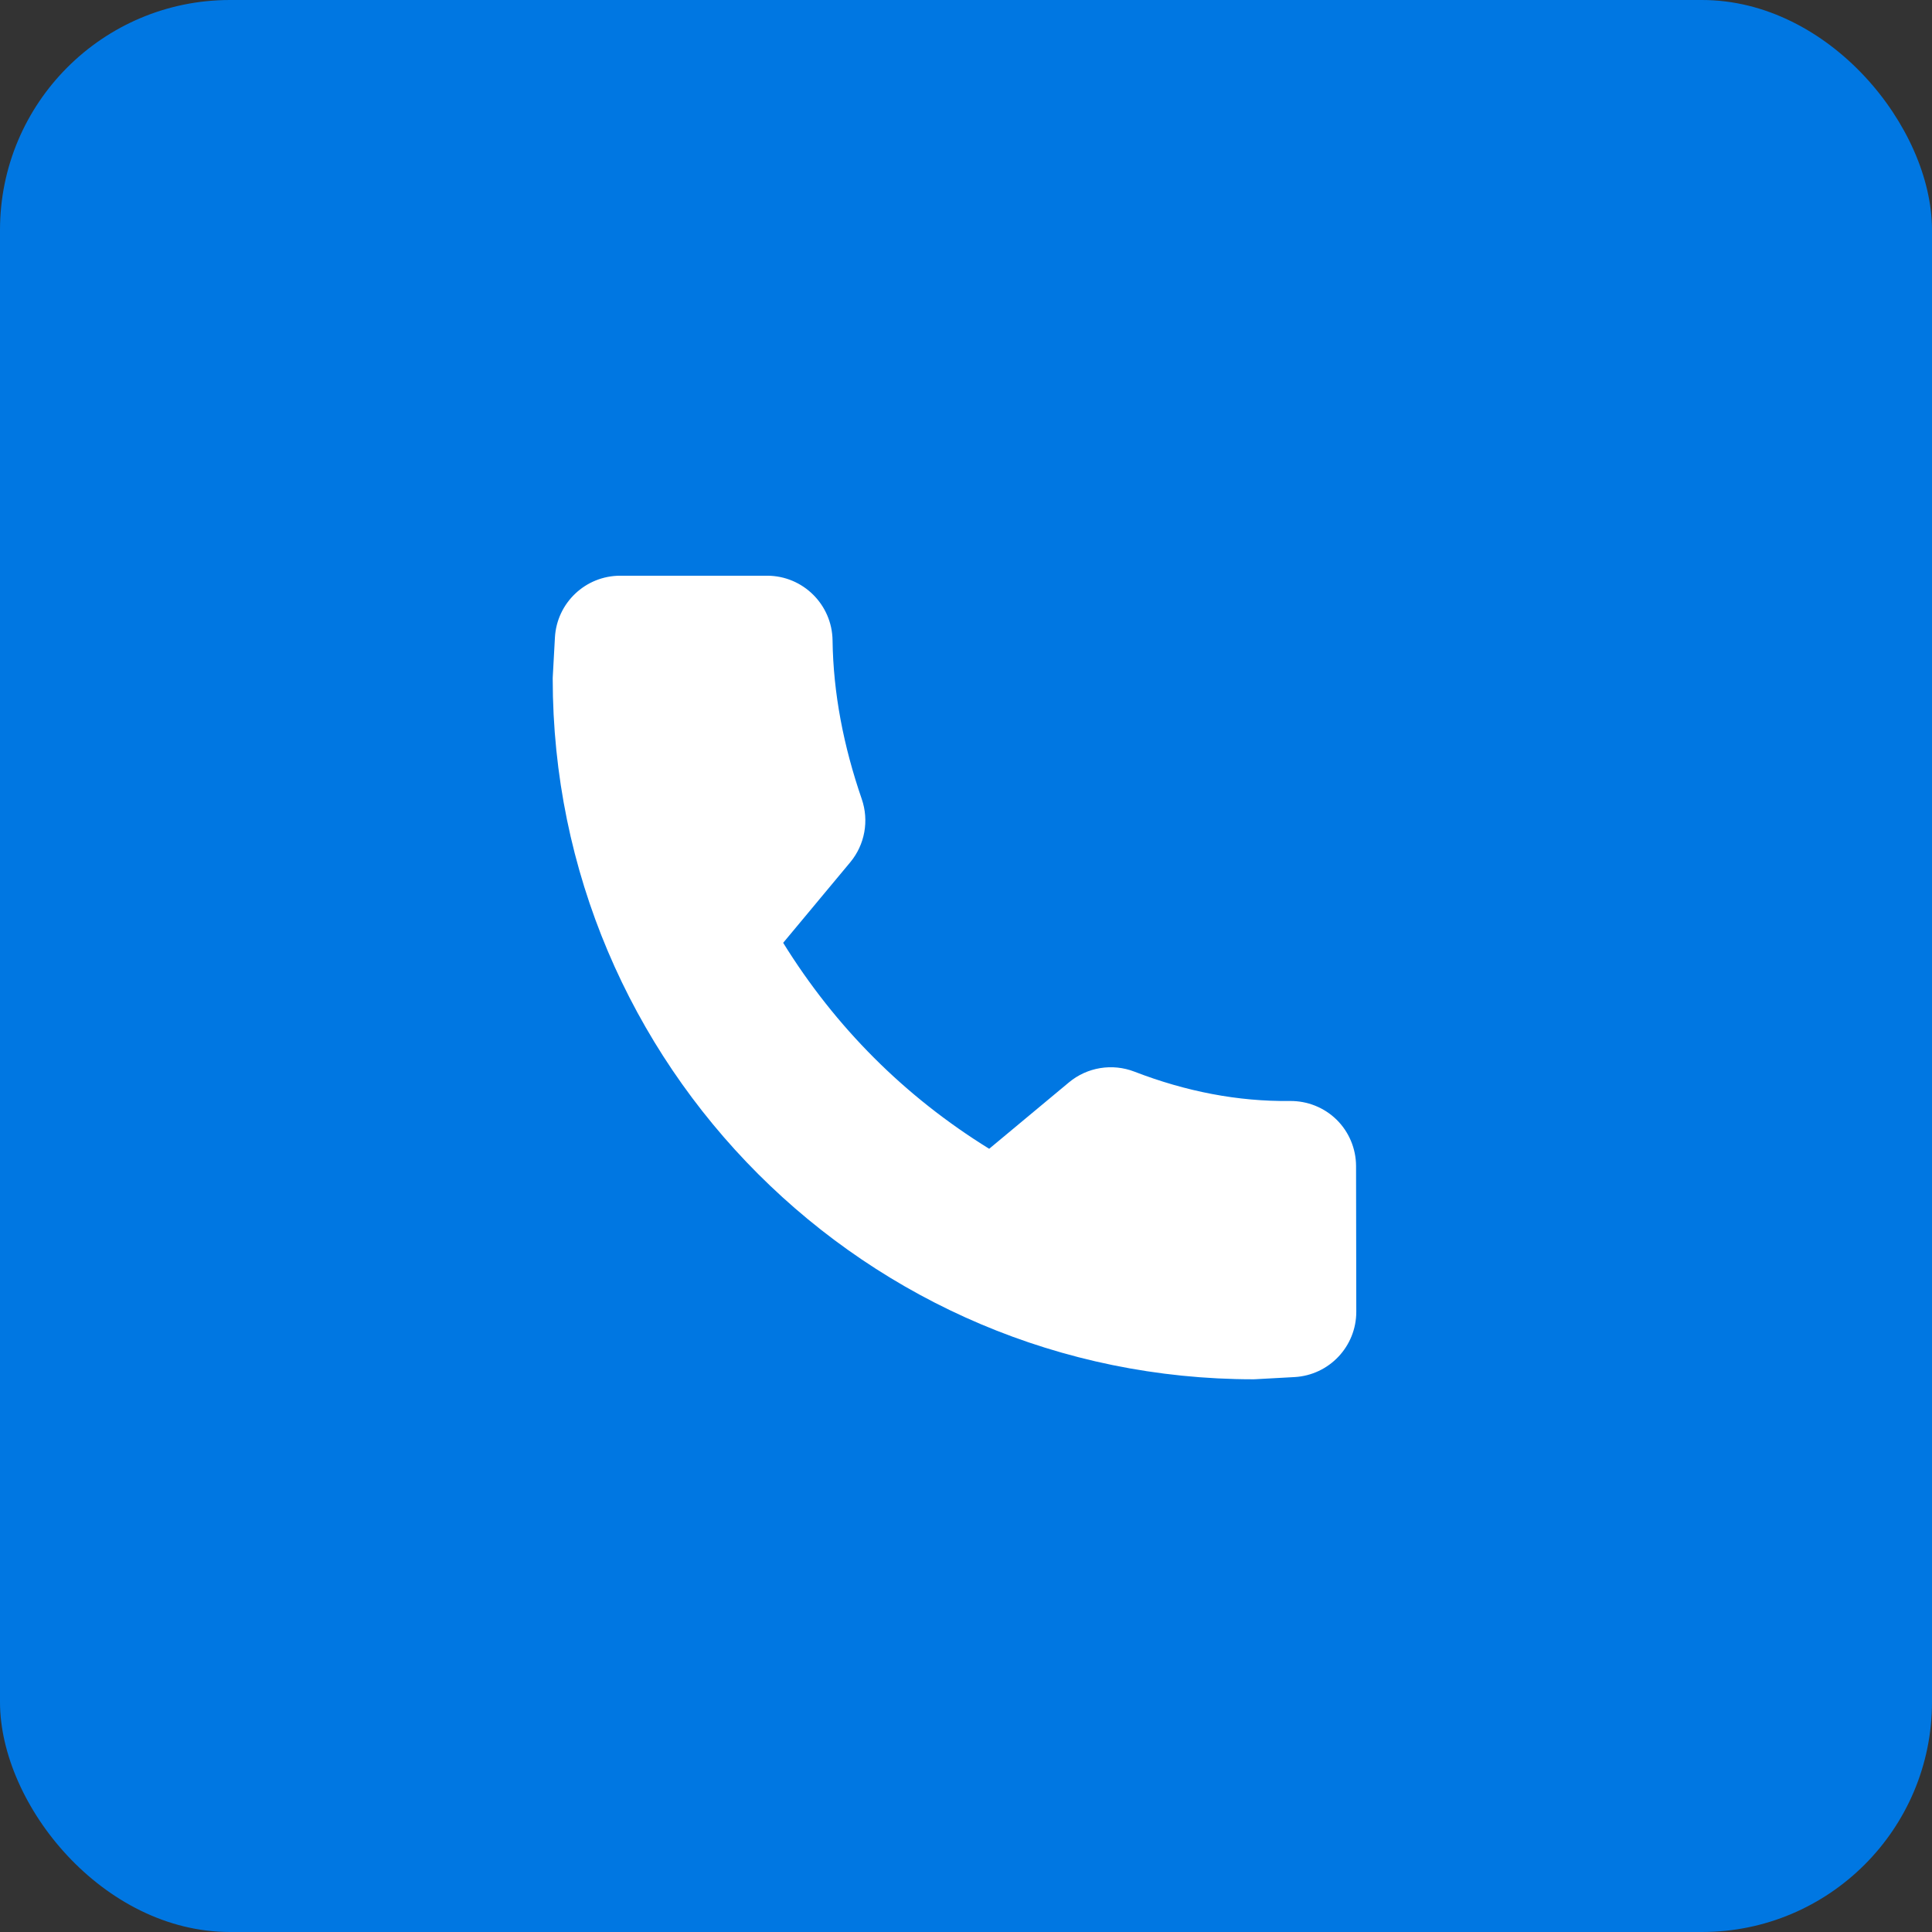 <svg width="84" height="84" viewBox="0 0 84 84" fill="none" xmlns="http://www.w3.org/2000/svg">
<rect x="0" y="0" width="84" height="84" fill="#333333" stroke="none"/>
<rect width="84" height="84" rx="10" fill="#0077E2"/>
<path fill-rule="evenodd" clip-rule="evenodd" d="M34.051 40.992C36.326 44.666 39.334 47.674 43.008 49.947C43.913 49.195 45.53 47.846 46.476 47.06C47.27 46.398 48.361 46.223 49.319 46.592C51.57 47.461 53.826 47.895 56.08 47.869C56.837 47.861 57.566 48.148 58.108 48.677C58.652 49.21 58.957 49.941 58.959 50.697C58.964 52.494 58.969 55.3 58.969 57.032C58.969 58.544 57.789 59.79 56.281 59.873L54.567 59.967C54.544 59.969 54.523 59.969 54.5 59.969C37.684 59.969 24.031 46.316 24.031 29.5C24.031 29.477 24.031 29.456 24.033 29.433L24.127 27.719C24.21 26.211 25.456 25.031 26.968 25.031H33.355C34.916 25.033 36.176 26.291 36.198 27.838C36.228 30.142 36.677 32.446 37.468 34.742C37.792 35.683 37.603 36.725 36.968 37.489C36.185 38.431 34.815 40.077 34.051 40.992Z" fill="white"/>
</svg>
